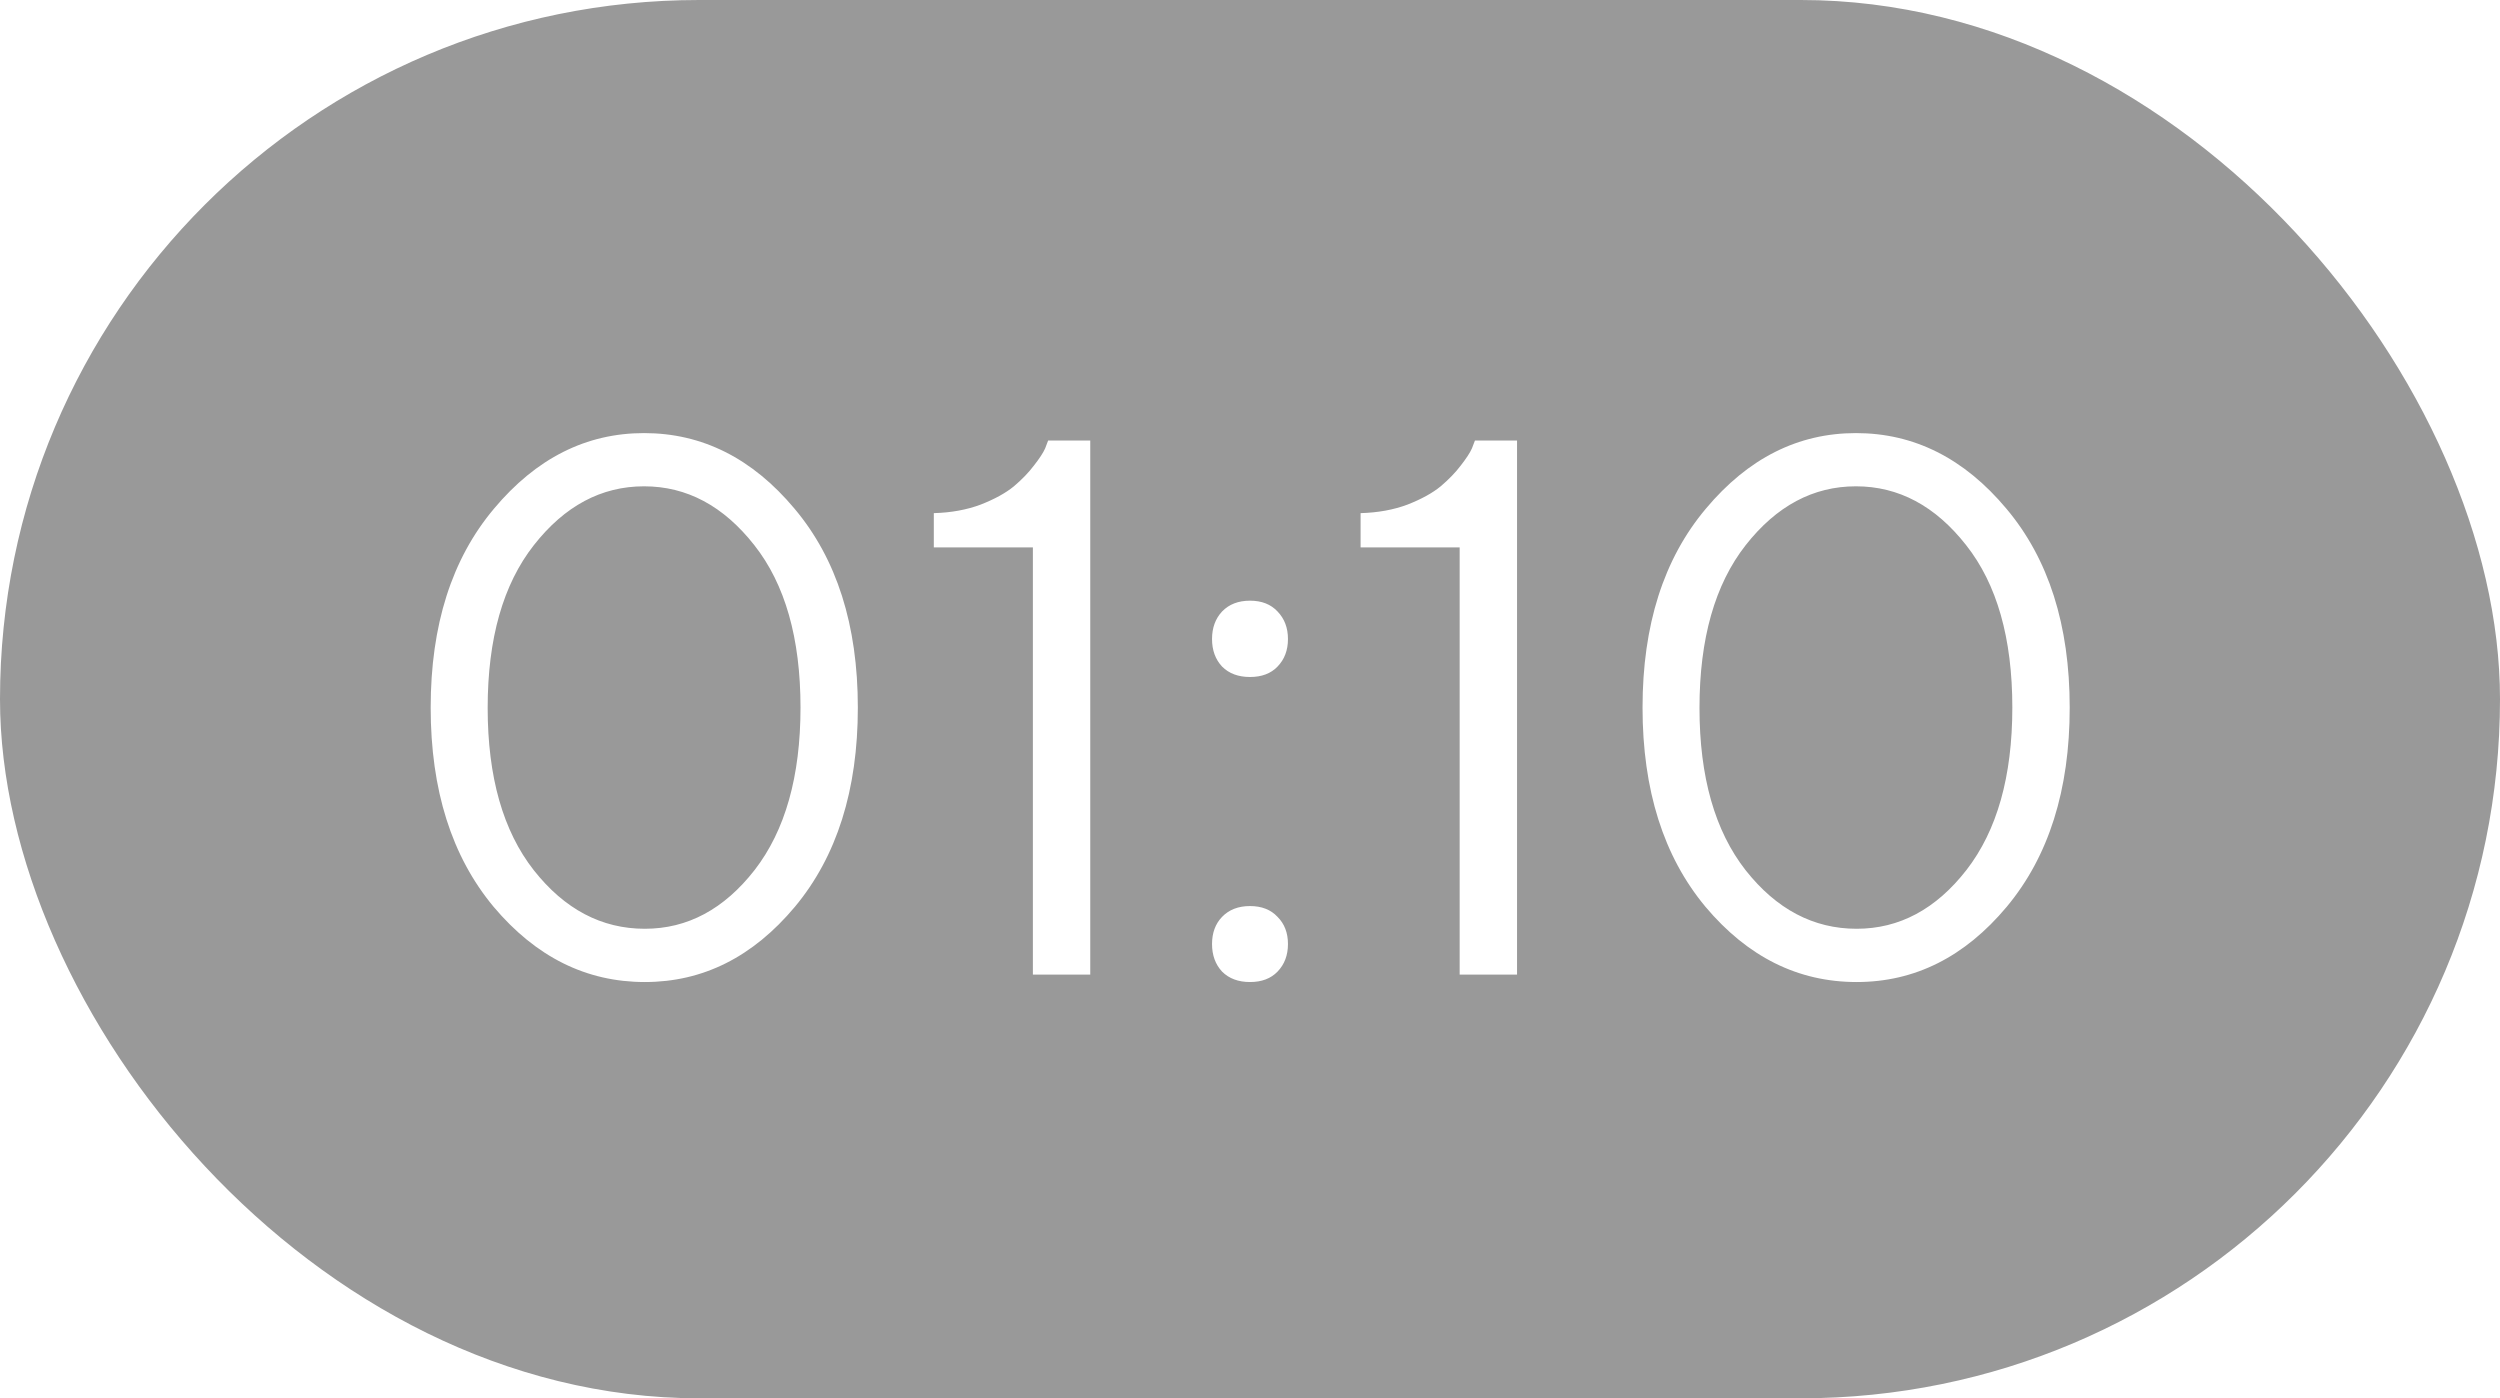 <?xml version="1.0" encoding="UTF-8"?> <svg xmlns="http://www.w3.org/2000/svg" width="59" height="33" viewBox="0 0 59 33" fill="none"><g filter="url(#filter0_b_1687_6847)"><rect width="59" height="33" rx="16.5" fill="black" fill-opacity="0.4"></rect></g><path d="M12.599 12.866C11.872 13.792 11.509 15.072 11.509 16.707C11.509 18.336 11.872 19.613 12.599 20.539C13.325 21.459 14.198 21.919 15.218 21.919C16.226 21.919 17.09 21.456 17.811 20.53C18.531 19.599 18.892 18.321 18.892 16.698C18.892 15.063 18.528 13.786 17.802 12.866C17.075 11.94 16.208 11.477 15.2 11.477C14.192 11.477 13.325 11.94 12.599 12.866ZM18.751 12.005C19.747 13.188 20.245 14.753 20.245 16.698C20.245 18.644 19.75 20.211 18.76 21.4C17.77 22.584 16.589 23.176 15.218 23.176C13.835 23.176 12.646 22.584 11.649 21.4C10.659 20.211 10.164 18.644 10.164 16.698C10.164 14.753 10.662 13.188 11.658 12.005C12.654 10.815 13.835 10.221 15.2 10.221C16.571 10.221 17.755 10.815 18.751 12.005ZM24.736 10.396H25.73V23H24.376V12.919H22.038V12.11C22.448 12.099 22.817 12.031 23.145 11.908C23.474 11.779 23.734 11.636 23.928 11.477C24.121 11.313 24.279 11.149 24.402 10.985C24.531 10.821 24.619 10.687 24.666 10.581L24.736 10.396ZM28.841 22.93C28.683 22.76 28.604 22.543 28.604 22.279C28.604 22.016 28.683 21.802 28.841 21.638C29.005 21.468 29.225 21.383 29.5 21.383C29.775 21.383 29.992 21.468 30.15 21.638C30.314 21.802 30.396 22.016 30.396 22.279C30.396 22.543 30.314 22.76 30.15 22.93C29.992 23.094 29.775 23.176 29.5 23.176C29.225 23.176 29.005 23.094 28.841 22.93ZM28.841 15.731C28.683 15.562 28.604 15.345 28.604 15.081C28.604 14.817 28.683 14.601 28.841 14.431C29.005 14.261 29.225 14.176 29.5 14.176C29.775 14.176 29.992 14.261 30.15 14.431C30.314 14.601 30.396 14.817 30.396 15.081C30.396 15.345 30.314 15.562 30.15 15.731C29.992 15.896 29.775 15.977 29.5 15.977C29.225 15.977 29.005 15.896 28.841 15.731ZM34.809 10.396H35.802V23H34.448V12.919H32.11V12.11C32.52 12.099 32.89 12.031 33.218 11.908C33.546 11.779 33.807 11.636 34 11.477C34.193 11.313 34.352 11.149 34.475 10.985C34.603 10.821 34.691 10.687 34.738 10.581L34.809 10.396ZM41.198 12.866C40.472 13.792 40.108 15.072 40.108 16.707C40.108 18.336 40.472 19.613 41.198 20.539C41.925 21.459 42.798 21.919 43.817 21.919C44.825 21.919 45.69 21.456 46.41 20.53C47.131 19.599 47.491 18.321 47.491 16.698C47.491 15.063 47.128 13.786 46.401 12.866C45.675 11.94 44.808 11.477 43.8 11.477C42.792 11.477 41.925 11.94 41.198 12.866ZM47.351 12.005C48.347 13.188 48.845 14.753 48.845 16.698C48.845 18.644 48.35 20.211 47.359 21.4C46.369 22.584 45.188 23.176 43.817 23.176C42.435 23.176 41.245 22.584 40.249 21.4C39.259 20.211 38.764 18.644 38.764 16.698C38.764 14.753 39.262 13.188 40.258 12.005C41.254 10.815 42.435 10.221 43.8 10.221C45.171 10.221 46.355 10.815 47.351 12.005Z" fill="white"></path><defs><filter id="filter0_b_1687_6847" x="-5.4" y="-5.4" width="69.8" height="43.8" filterUnits="userSpaceOnUse" color-interpolation-filters="sRGB"><feFlood flood-opacity="0" result="BackgroundImageFix"></feFlood><feGaussianBlur in="BackgroundImageFix" stdDeviation="2.7"></feGaussianBlur><feComposite in2="SourceAlpha" operator="in" result="effect1_backgroundBlur_1687_6847"></feComposite><feBlend mode="normal" in="SourceGraphic" in2="effect1_backgroundBlur_1687_6847" result="shape"></feBlend></filter></defs></svg> 